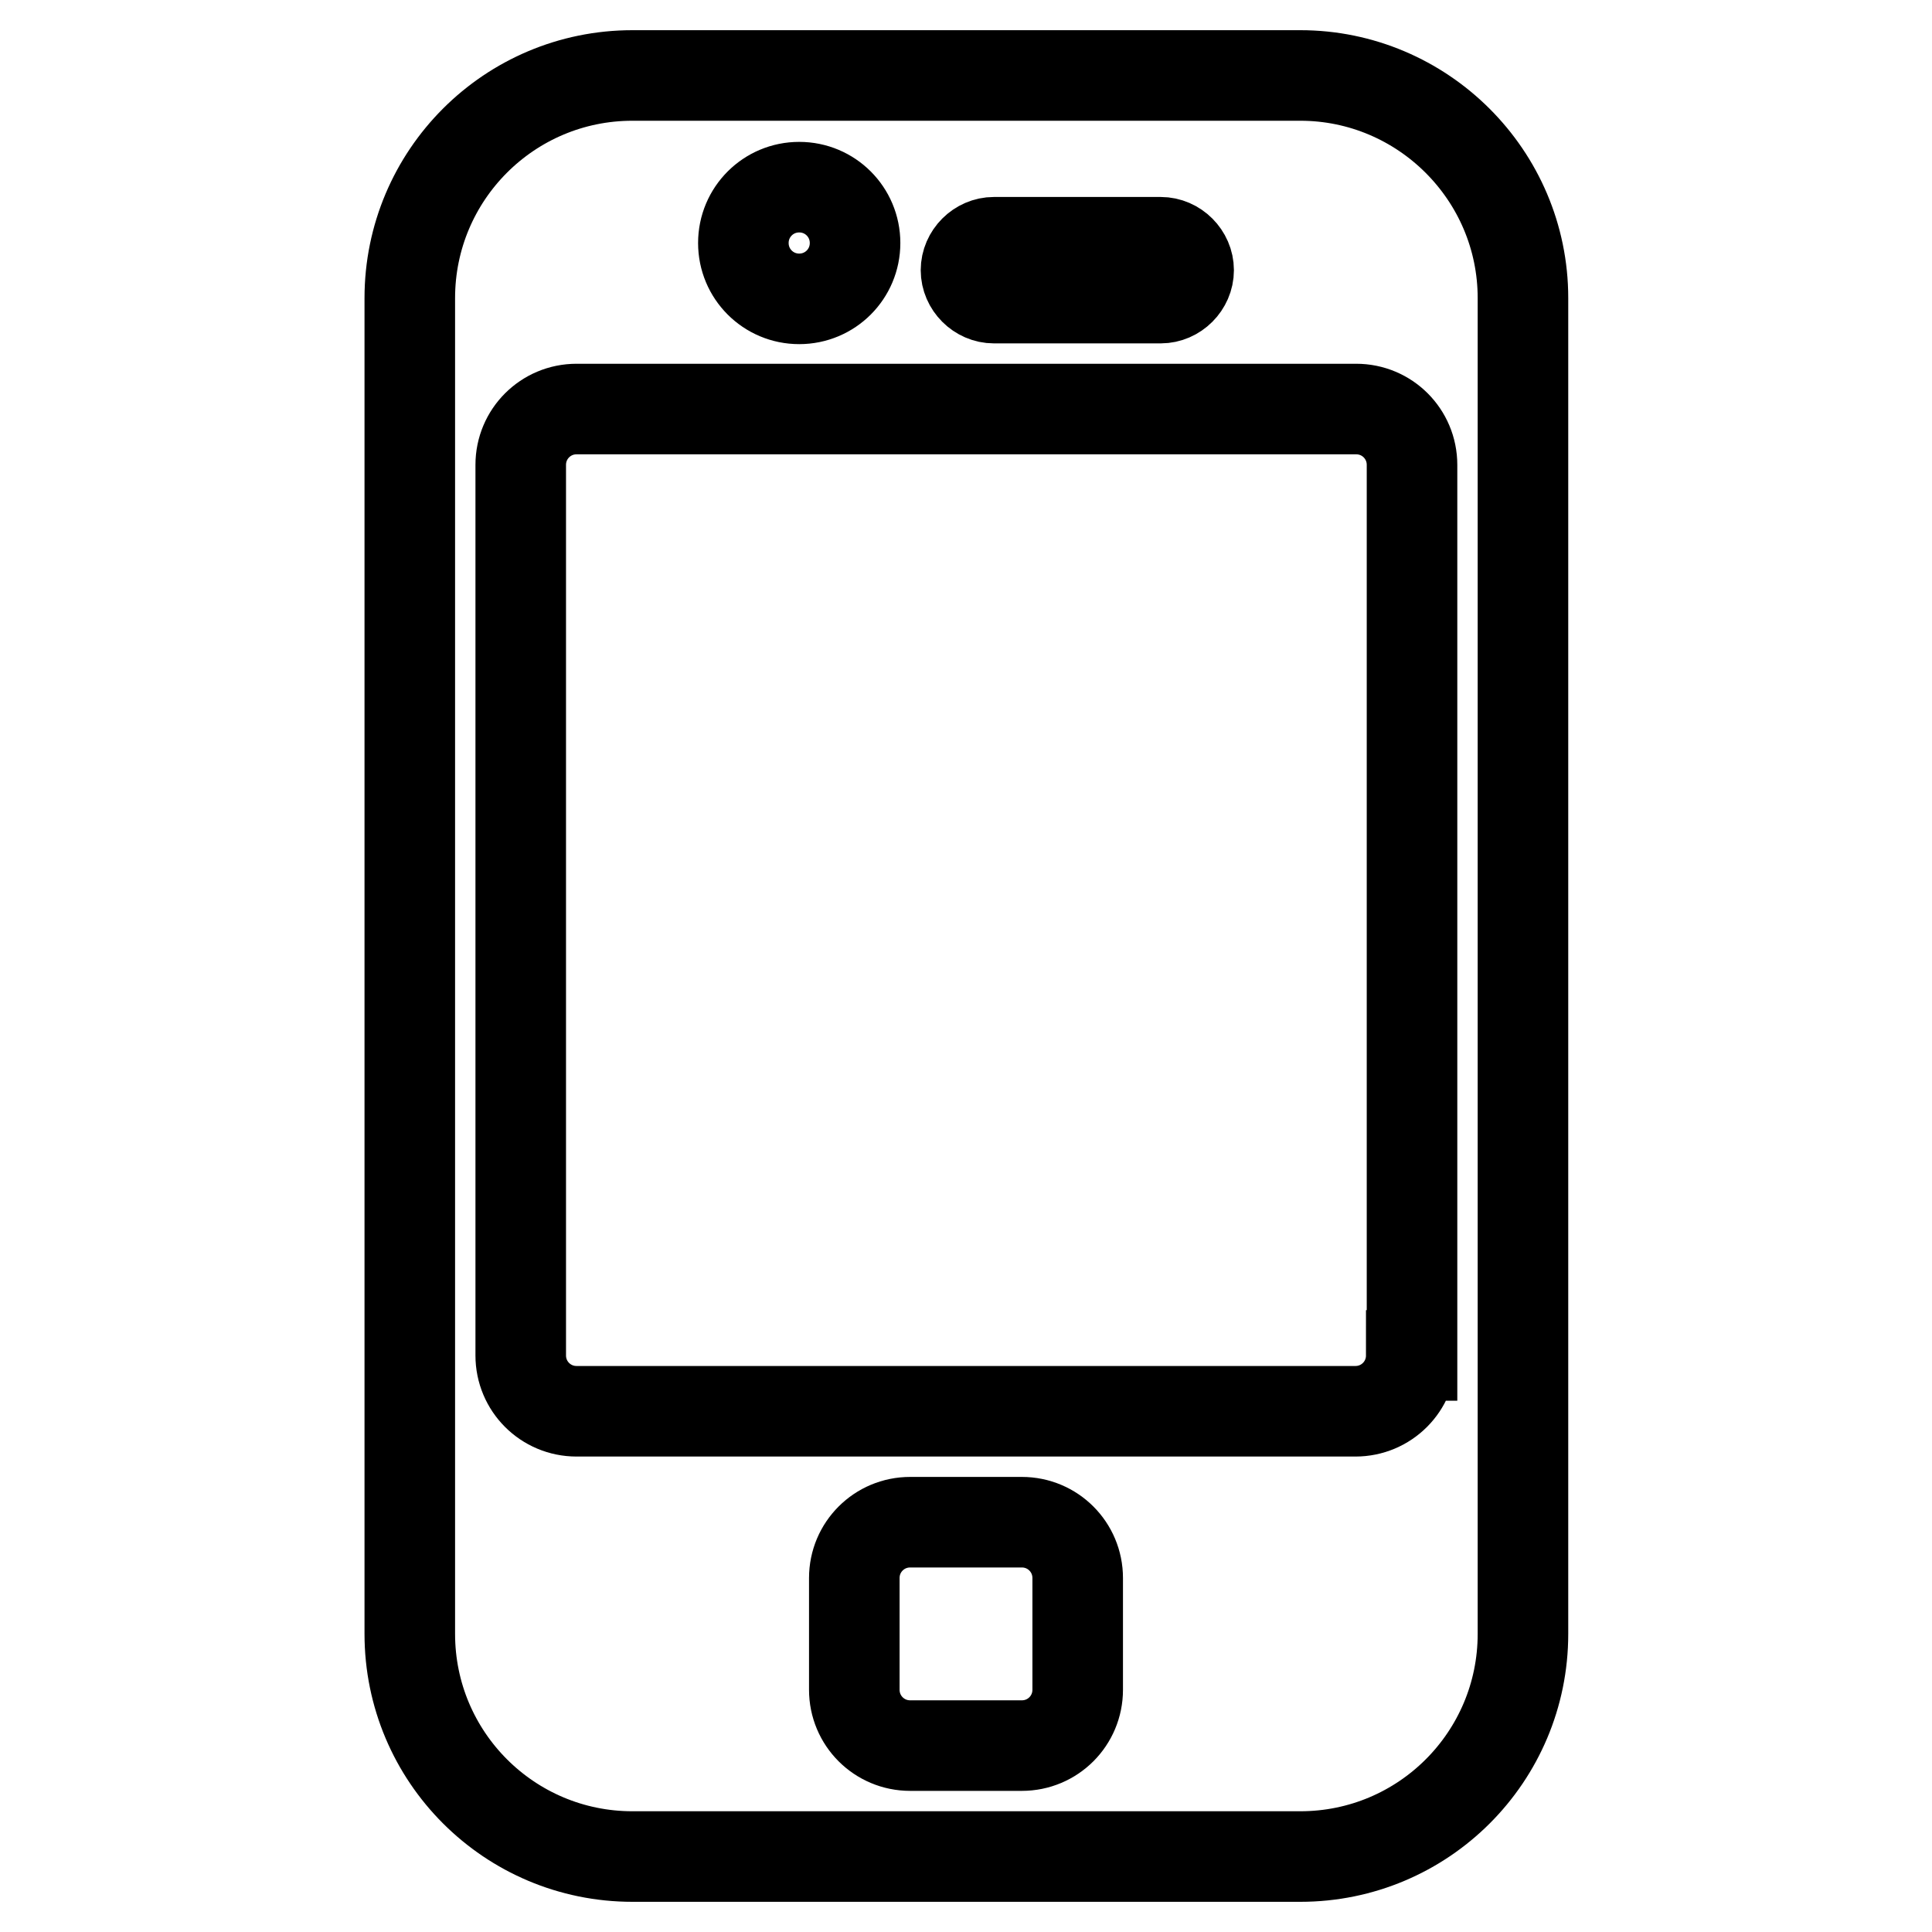 <?xml version="1.0" encoding="utf-8"?>
<!-- Svg Vector Icons : http://www.onlinewebfonts.com/icon -->
<!DOCTYPE svg PUBLIC "-//W3C//DTD SVG 1.1//EN" "http://www.w3.org/Graphics/SVG/1.1/DTD/svg11.dtd">
<svg version="1.1" xmlns="http://www.w3.org/2000/svg" xmlns:xlink="http://www.w3.org/1999/xlink" x="0px" y="0px" viewBox="0 0 256 256" enable-background="new 0 0 256 256" xml:space="preserve">
<g> <path stroke-width="12" fill-opacity="0" stroke="#000000"  d="M172.3,10H83.8c-16.3,0-29.5,13.2-29.5,29.5v177c0,16.3,13.2,29.5,29.5,29.5h88.5 c16.3,0,29.5-13.2,29.5-29.5v-177C201.8,23.2,188.5,10,172.3,10z M131.7,32.1h22.1c2,0,3.7,1.7,3.7,3.7s-1.7,3.7-3.7,3.7h-22.1 c-2,0-3.7-1.7-3.7-3.7S129.7,32.1,131.7,32.1z M105.9,24.8c4.1,0,7.4,3.3,7.4,7.4c0,4.1-3.3,7.4-7.4,7.4c-4.1,0-7.4-3.3-7.4-7.4 C98.5,28.1,101.8,24.8,105.9,24.8z M142.8,223.9c0,4.1-3.3,7.4-7.4,7.4h-14.8c-4.1,0-7.4-3.3-7.4-7.4v-14.8c0-4.1,3.3-7.4,7.4-7.4 h14.8c4.1,0,7.4,3.3,7.4,7.4V223.9z M187,179.6c0,4.1-3.3,7.4-7.4,7.4H76.4c-4.1,0-7.4-3.3-7.4-7.4v-118c0-4.1,3.3-7.4,7.4-7.4 h103.3c4.1,0,7.4,3.3,7.4,7.4V179.6z"/></g>
</svg>